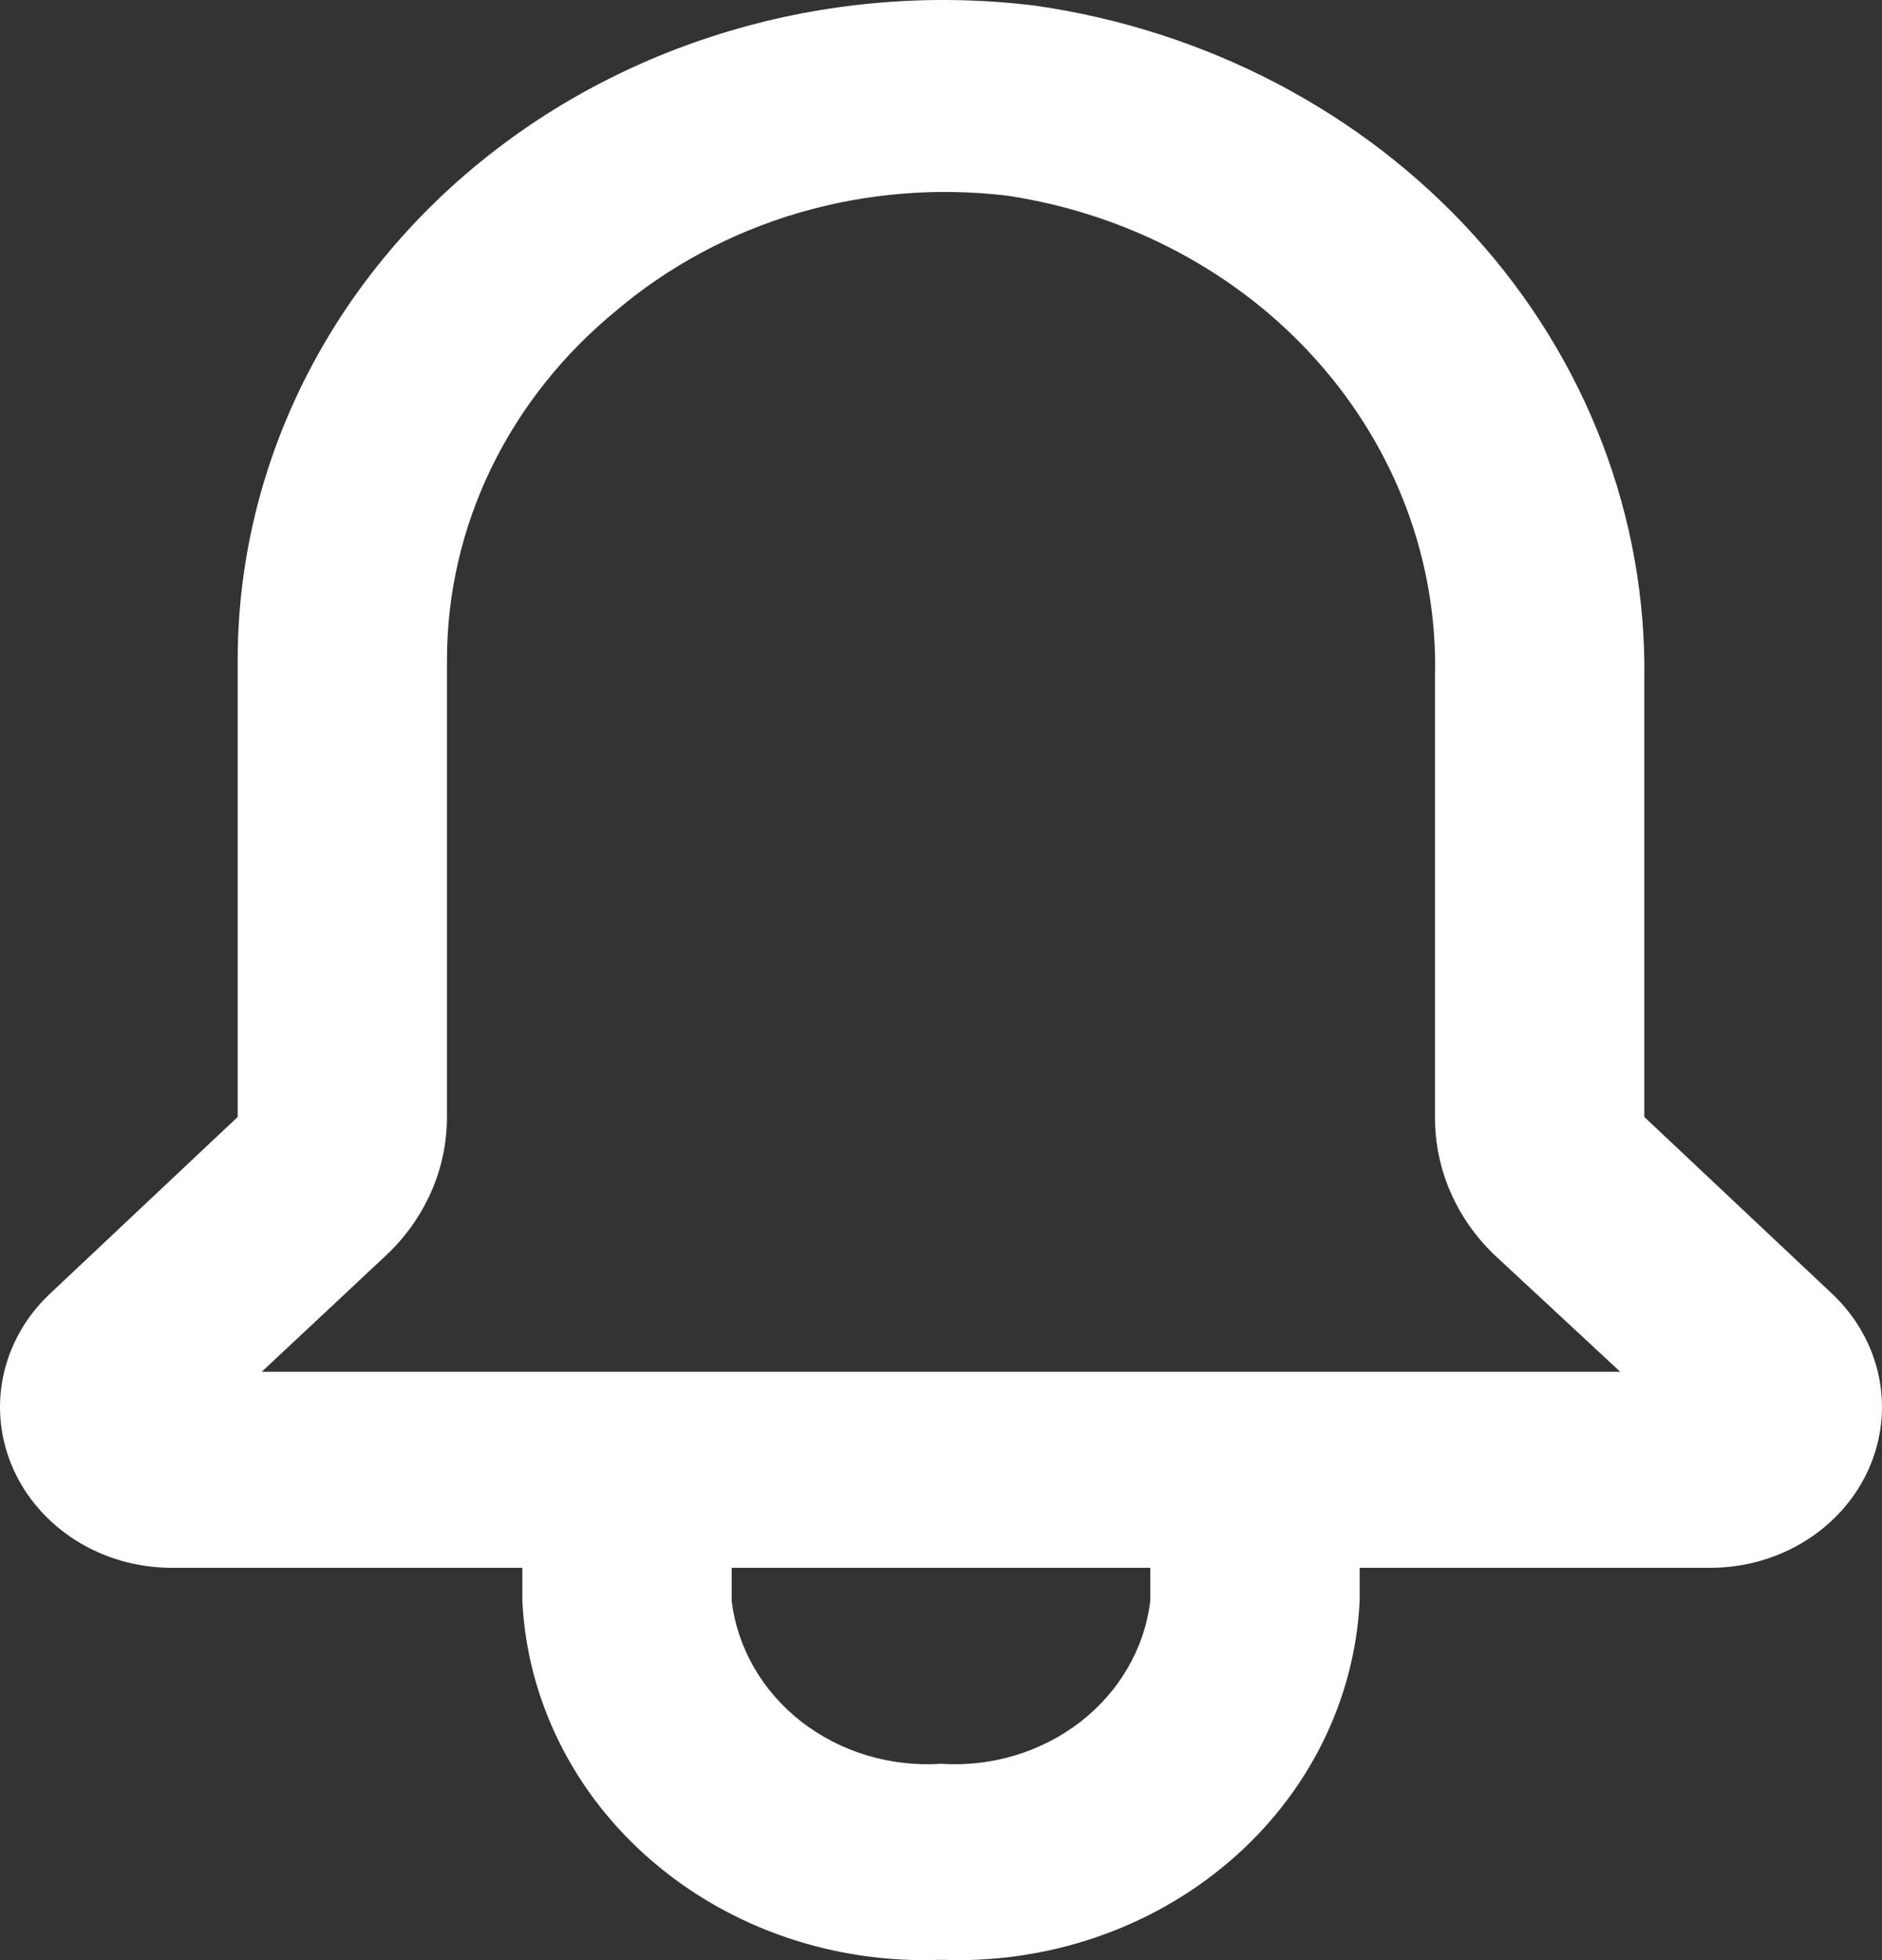 <svg width="24" height="25" viewBox="0 0 24 25" fill="none" xmlns="http://www.w3.org/2000/svg">
    <rect x="0" y="0" width="24" height="25" fill="#333333" stroke="none"/>
    <path
        d="M23.372 16.509L20.969 14.246V8.672C21.001 6.601 20.232 4.59 18.805 3.01C17.377 1.429 15.386 0.386 13.201 0.072C11.933 -0.084 10.644 0.014 9.419 0.362C8.195 0.709 7.064 1.296 6.102 2.085C5.139 2.874 4.367 3.847 3.838 4.937C3.308 6.028 3.033 7.211 3.031 8.409V14.246L0.628 16.509C0.327 16.796 0.122 17.16 0.04 17.556C-0.042 17.951 0.003 18.361 0.168 18.733C0.333 19.105 0.612 19.423 0.969 19.648C1.326 19.873 1.746 19.994 2.177 19.996H6.661V20.421C6.724 21.69 7.32 22.884 8.321 23.741C9.322 24.599 10.645 25.05 12 24.996C13.355 25.05 14.678 24.599 15.679 23.741C16.68 22.884 17.276 21.69 17.339 20.421V19.996H21.823C22.254 19.994 22.674 19.873 23.031 19.648C23.388 19.423 23.667 19.105 23.832 18.733C23.997 18.361 24.042 17.951 23.96 17.556C23.878 17.16 23.673 16.796 23.372 16.509ZM14.669 20.421C14.595 21.022 14.277 21.573 13.779 21.96C13.282 22.346 12.645 22.538 12 22.496C11.355 22.538 10.718 22.346 10.221 21.96C9.723 21.573 9.405 21.022 9.331 20.421V19.996H14.669V20.421ZM3.338 17.496L4.913 16.021C5.163 15.789 5.361 15.512 5.496 15.207C5.631 14.903 5.7 14.576 5.7 14.246V8.409C5.701 7.566 5.894 6.733 6.267 5.965C6.64 5.198 7.184 4.514 7.862 3.959C8.532 3.392 9.325 2.967 10.187 2.714C11.049 2.462 11.959 2.388 12.854 2.497C14.398 2.732 15.799 3.481 16.799 4.606C17.8 5.731 18.333 7.157 18.3 8.622V14.246C18.298 14.575 18.365 14.901 18.498 15.206C18.631 15.511 18.826 15.788 19.074 16.021L20.662 17.496H3.338Z"
        fill="white"/>
</svg>

